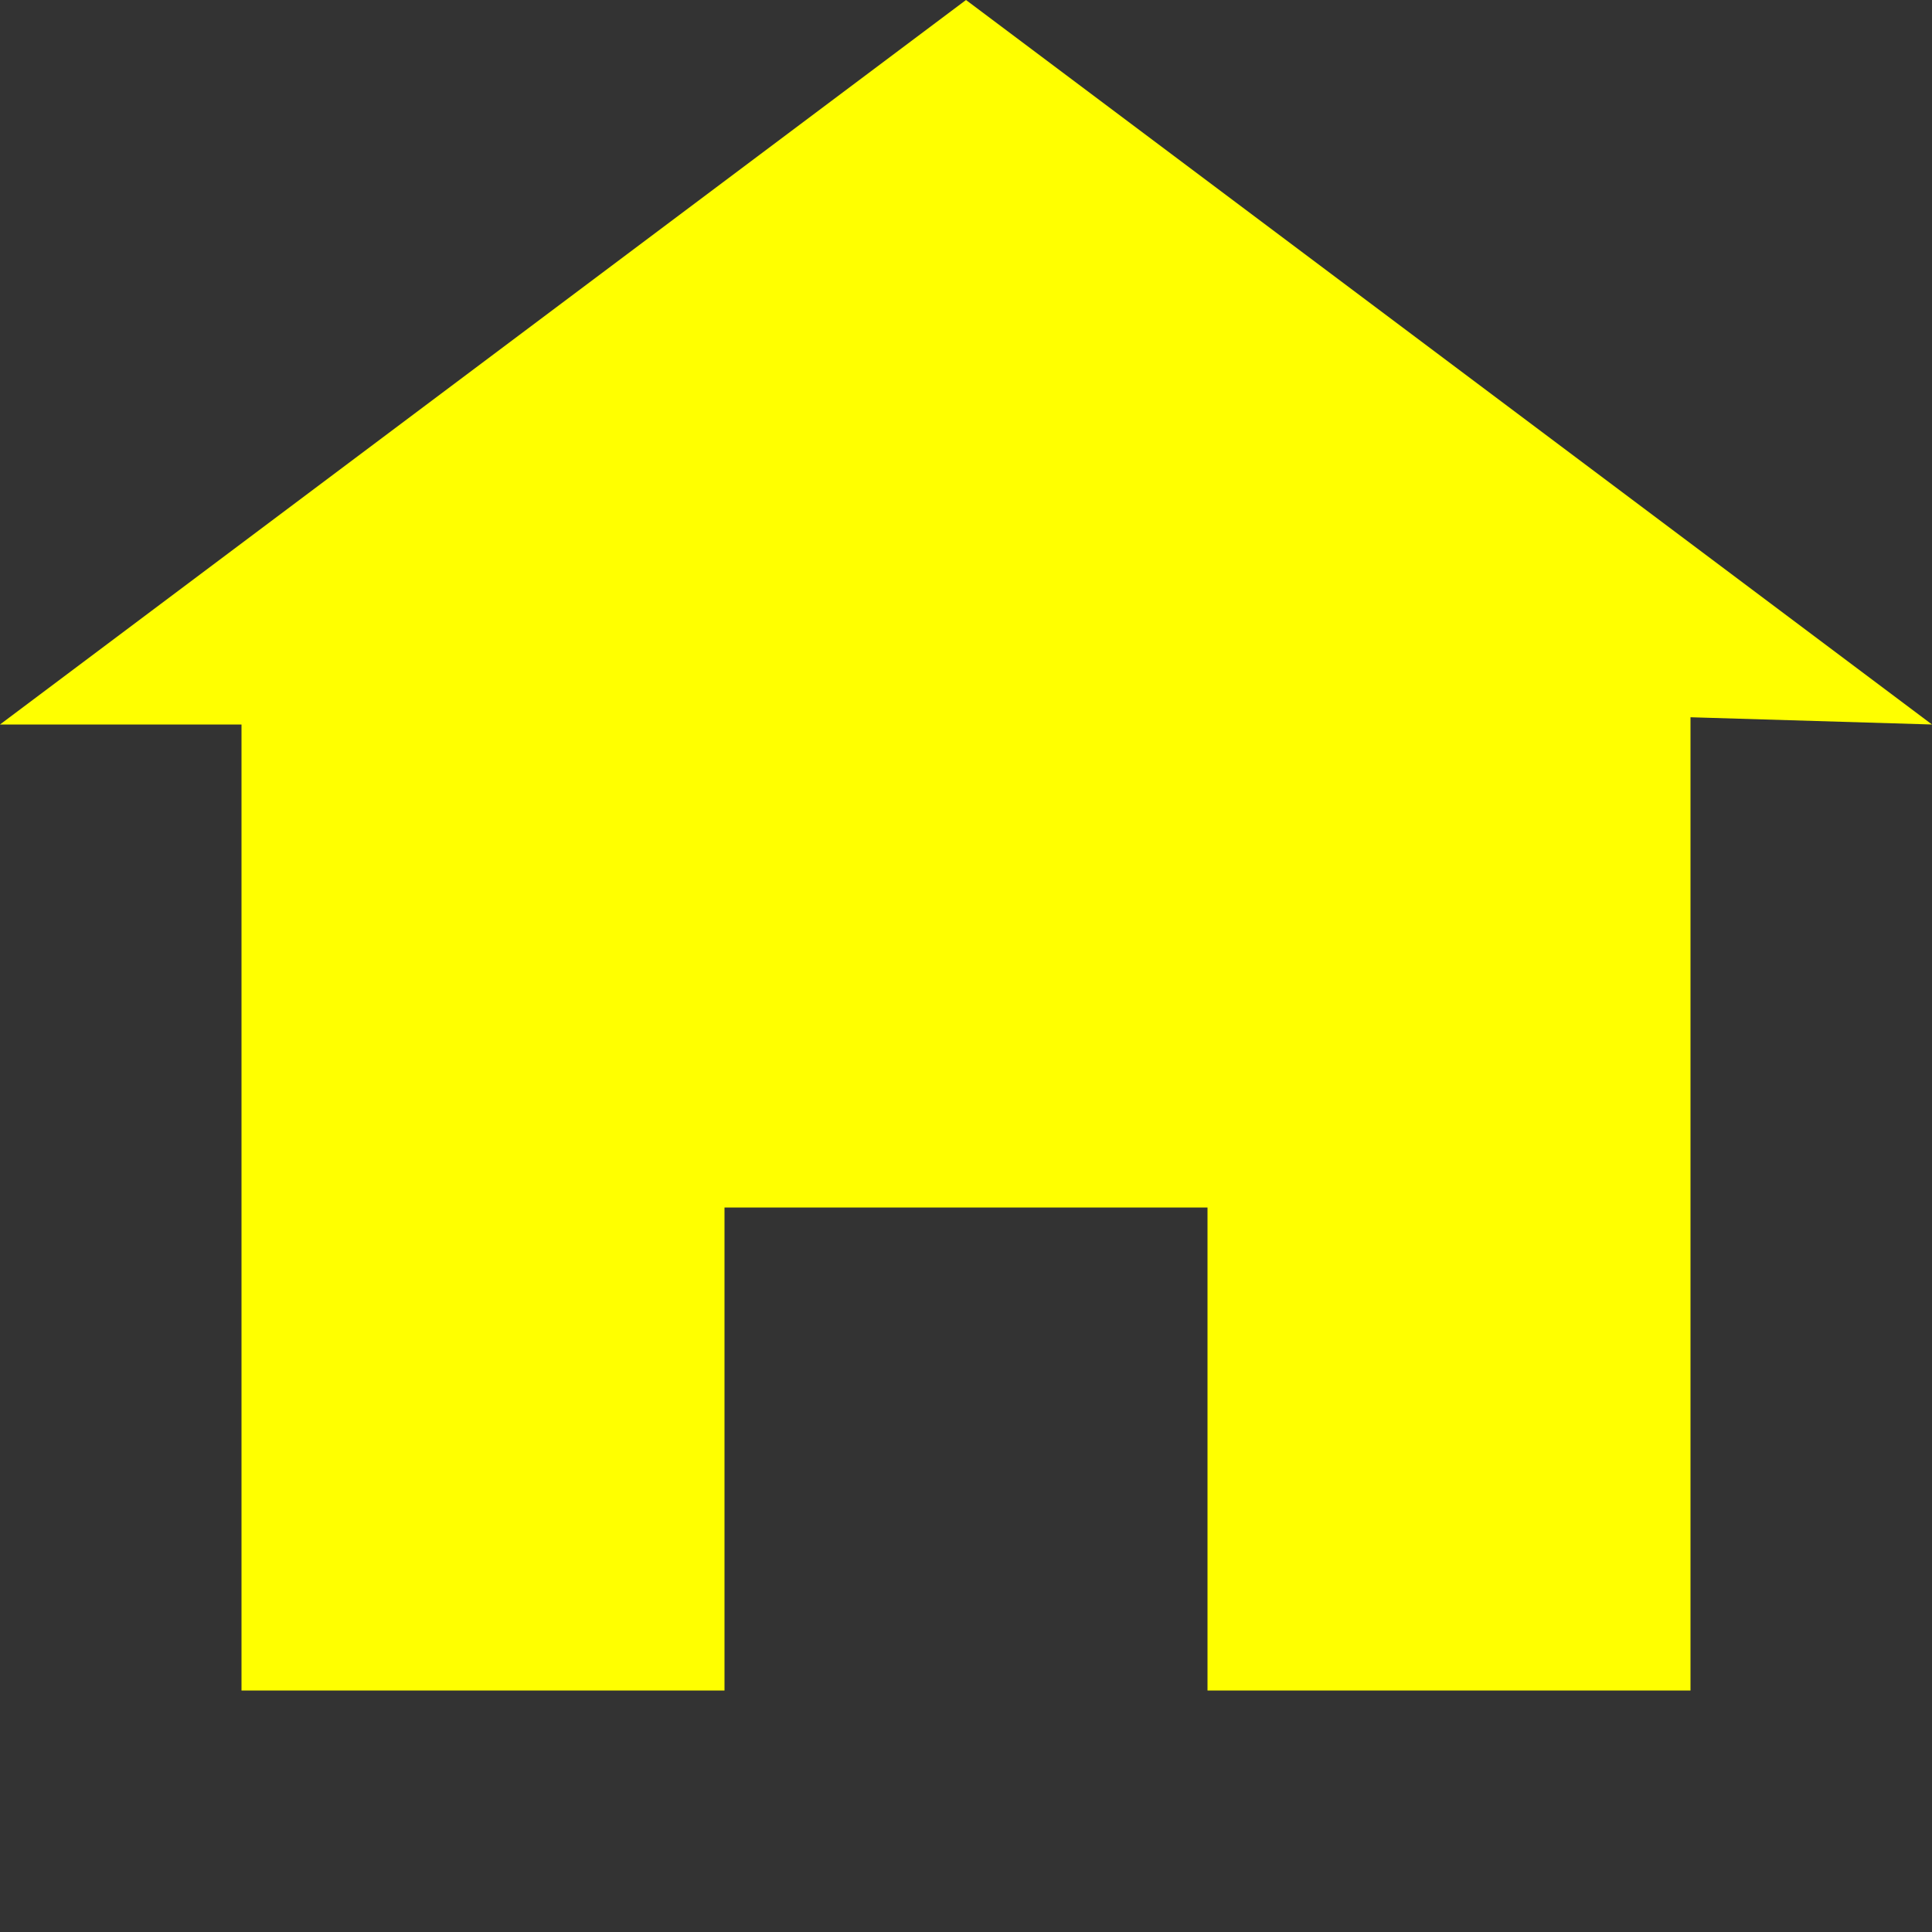 <svg xmlns="http://www.w3.org/2000/svg" width="8" height="8" viewBox="0 0 8 8" fill="#FFFF00">
  <rect x="0" y="0" width="8" height="8" fill="#333333" stroke="none"/>
  <path d="M4 0l-4 3h1v4h2v-2h2v2h2v-4.03l1 .03-4-3z" />
</svg>